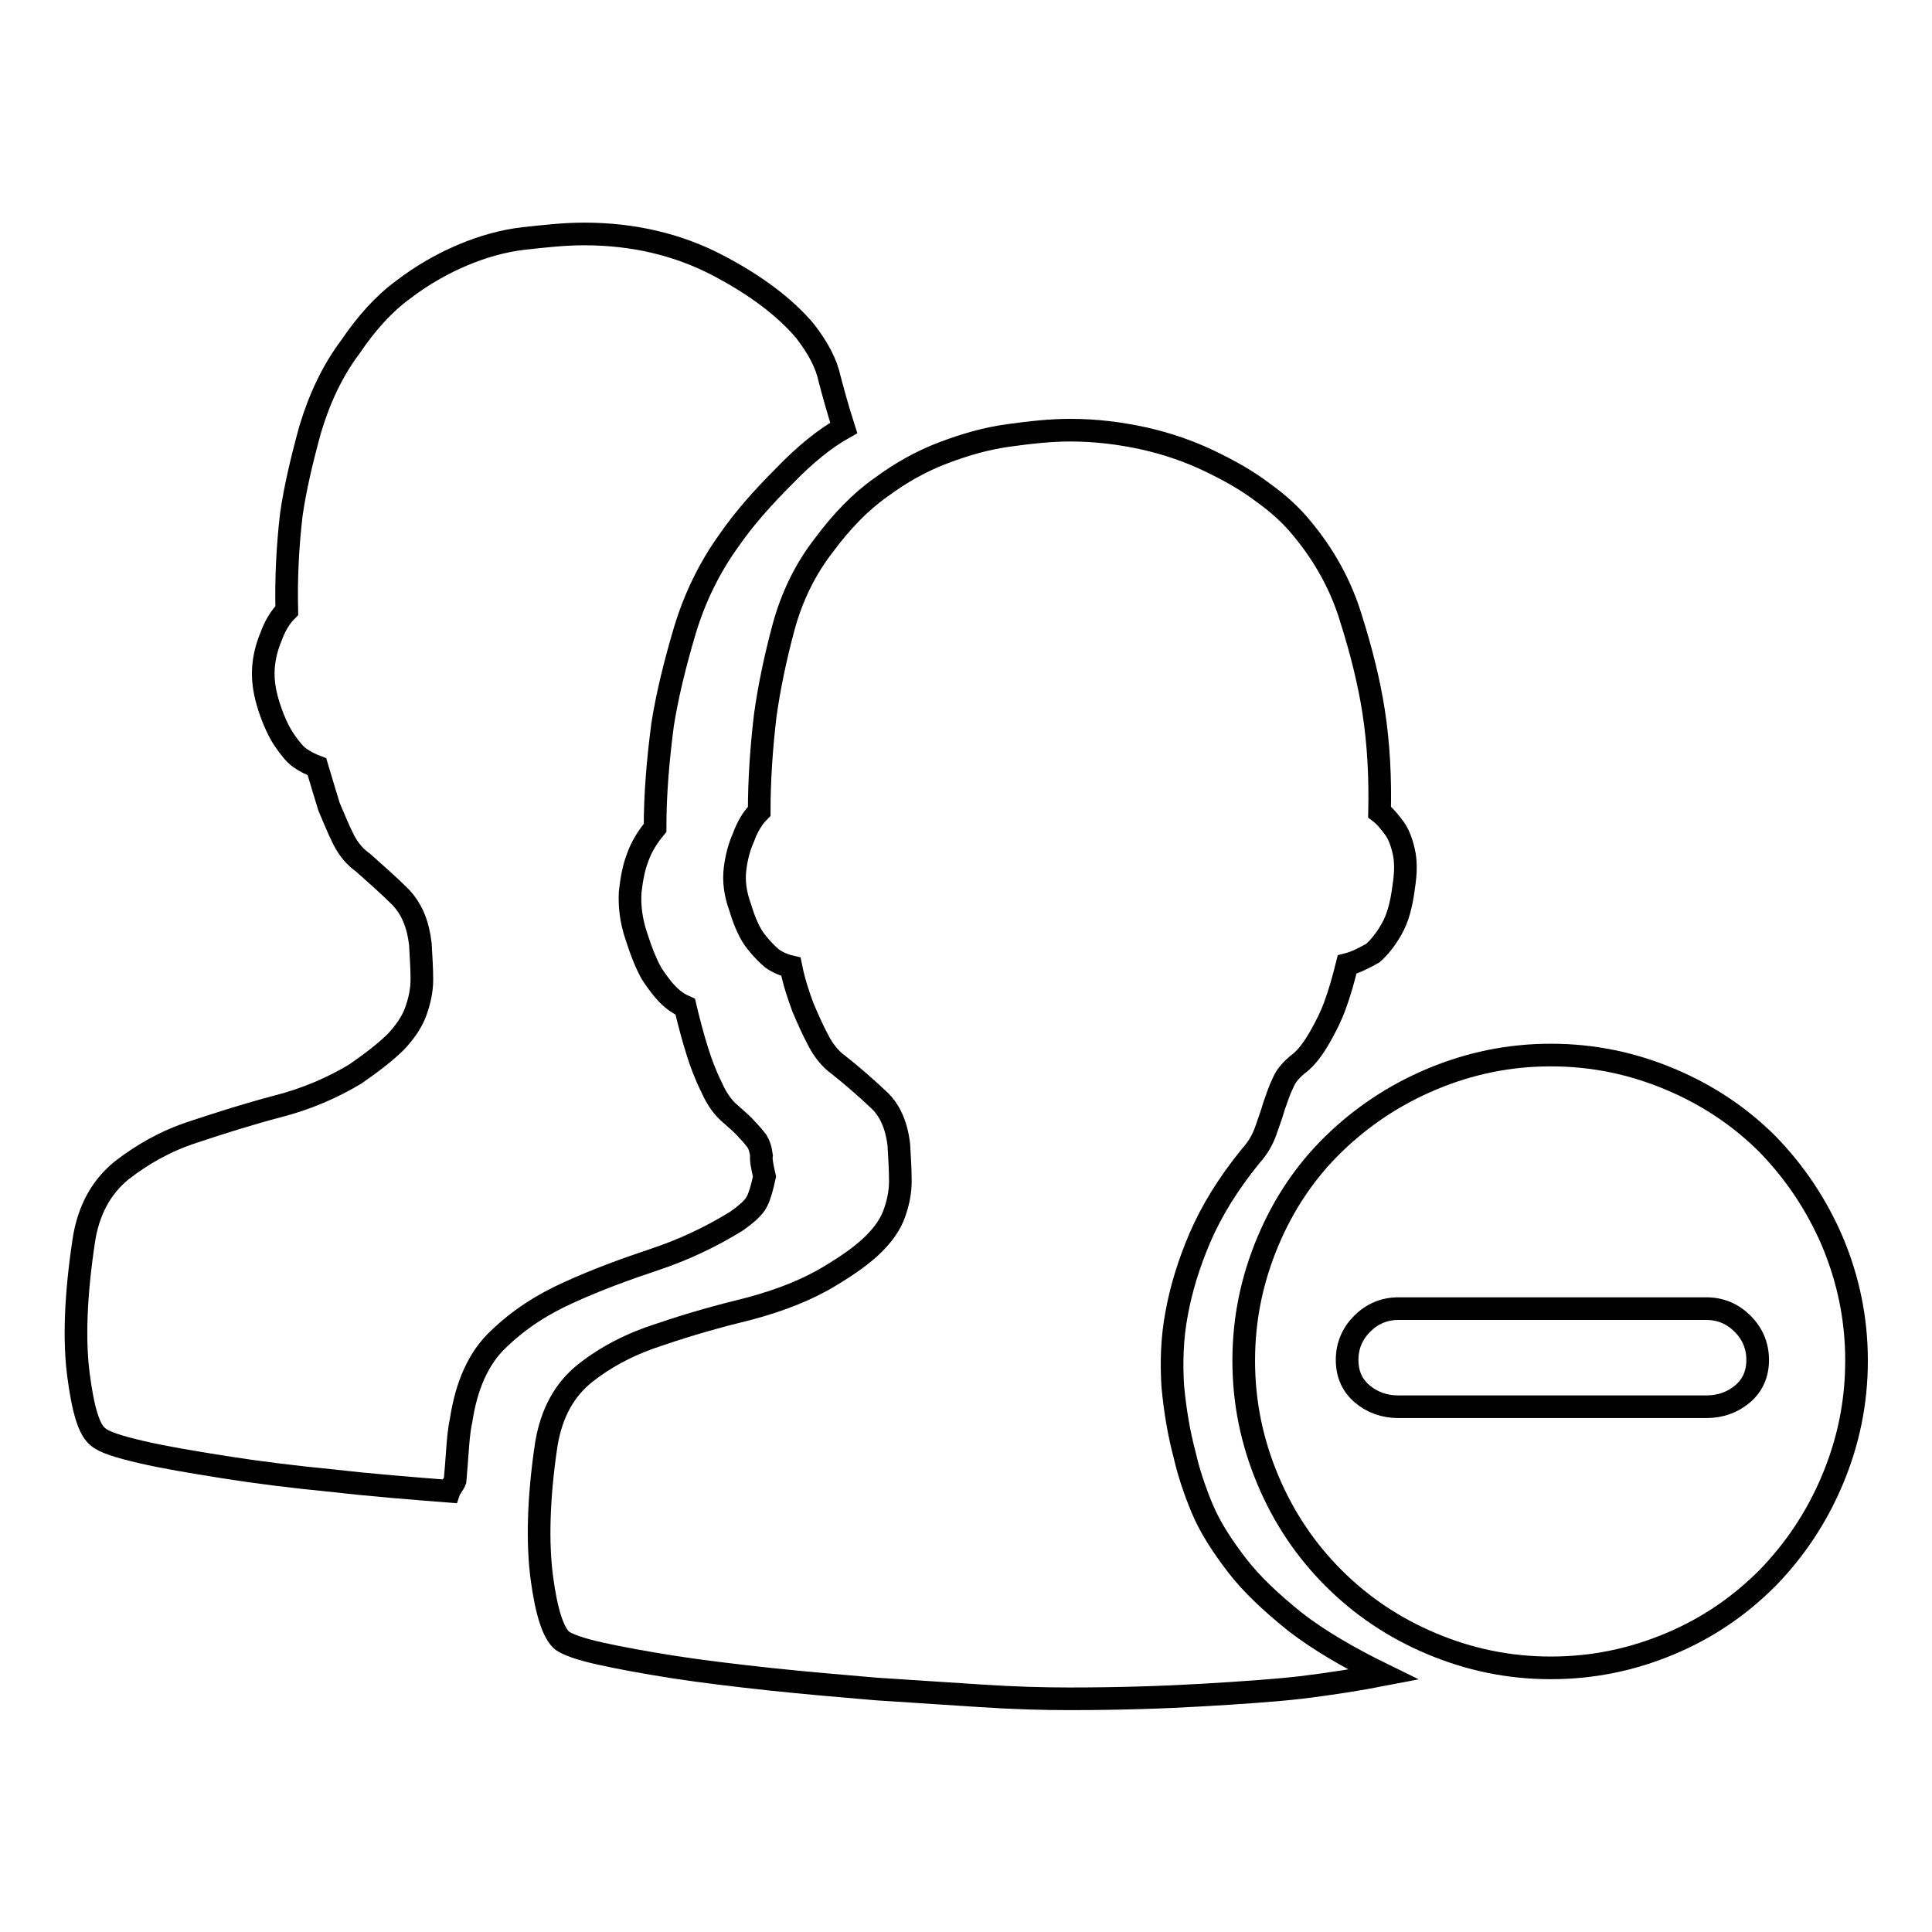 <?xml version="1.0" encoding="utf-8"?>
<!-- Svg Vector Icons : http://www.onlinewebfonts.com/icon -->
<!DOCTYPE svg PUBLIC "-//W3C//DTD SVG 1.1//EN" "http://www.w3.org/Graphics/SVG/1.1/DTD/svg11.dtd">
<svg version="1.1" xmlns="http://www.w3.org/2000/svg" xmlns:xlink="http://www.w3.org/1999/xlink" x="0px" y="0px" viewBox="0 0 256 256" enable-background="new 0 0 256 256" xml:space="preserve">
<g><g><path stroke-width="3" fill-opacity="0" stroke="#000000"  d="M205.3,192.2"/><path stroke-width="3" fill-opacity="0" stroke="#000000"  d="M101.3,155.9c-0.3,1.4-0.6,2.5-1,3.3c-0.4,0.8-1.3,1.6-2.7,2.6c-3.4,2.1-7,3.8-10.9,5.1c-3.9,1.3-7.7,2.7-11.2,4.3c-3.6,1.6-6.7,3.6-9.4,6.2c-2.7,2.5-4.3,6.2-5,10.8c-0.3,1.4-0.4,2.8-0.5,4.2c-0.1,1.4-0.2,2.6-0.3,3.8c-0.1,0.3-0.3,0.5-0.4,0.7c-0.1,0.2-0.3,0.4-0.4,0.7c-5.1-0.4-10.2-0.8-15.4-1.4c-5.2-0.5-10-1.1-14.4-1.8c-4.4-0.7-8-1.3-11-2c-3-0.7-4.9-1.3-5.7-2c-1.2-0.9-2-3.6-2.6-8.2c-0.6-4.6-0.4-10.5,0.7-17.8c0.6-4,2.3-7.1,5-9.3c2.7-2.1,5.8-3.9,9.5-5.1c3.6-1.2,7.4-2.4,11.2-3.4c3.9-1,7.3-2.5,10.3-4.3c2.3-1.6,4.1-3,5.4-4.3c1.2-1.3,2.1-2.6,2.6-4c0.5-1.4,0.8-2.8,0.8-4.2c0-1.4-0.1-3-0.2-4.7c-0.3-2.6-1.1-4.6-2.6-6.2c-1.5-1.5-3.2-3-5-4.6c-1-0.7-1.9-1.7-2.6-3.1c-0.7-1.4-1.3-2.9-1.9-4.3c-0.5-1.6-1-3.3-1.6-5.3c-0.8-0.3-1.6-0.7-2.3-1.2c-0.7-0.5-1.3-1.3-2-2.3c-0.7-1-1.4-2.5-2-4.3c-0.6-1.8-0.9-3.5-0.8-5.2c0.1-1.6,0.5-3,1-4.2c0.5-1.4,1.2-2.6,2.1-3.5c-0.1-4.2,0.1-8.4,0.6-12.7c0.5-3.5,1.4-7.3,2.5-11.3c1.2-4,2.9-7.7,5.3-10.9c2.1-3.1,4.4-5.7,7-7.6c2.6-2,5.3-3.5,7.9-4.6s5.4-1.9,8.1-2.2s5.4-0.6,8-0.6c6.5,0,12.4,1.4,17.6,4.1c5.2,2.7,9.1,5.7,11.7,8.8c1.7,2.2,2.8,4.3,3.2,6.2c0.5,1.9,1.1,4.1,1.9,6.6c-2.5,1.4-5.1,3.5-7.9,6.4c-2.8,2.8-5.3,5.6-7.3,8.5c-2.6,3.6-4.6,7.7-5.9,12.1c-1.3,4.4-2.3,8.5-2.9,12.3c-0.6,4.6-1,9.1-1,13.7c-1,1.2-1.8,2.5-2.3,3.9c-0.5,1.3-0.8,2.8-1,4.6c-0.1,1.8,0.1,3.7,0.8,5.8c0.7,2.2,1.4,3.9,2.1,5.1c0.8,1.2,1.5,2.1,2.1,2.7c0.8,0.8,1.6,1.3,2.3,1.6c0.5,2.1,1,4,1.6,5.9c0.5,1.6,1.1,3.2,1.9,4.8c0.7,1.6,1.6,2.8,2.6,3.6c0.9,0.8,1.6,1.4,2.1,2c0.5,0.5,0.9,1,1.3,1.5c0.3,0.5,0.5,1.1,0.6,1.9C100.8,153.6,101,154.6,101.3,155.9L101.3,155.9z"/><path stroke-width="3" fill-opacity="0" stroke="#000000"  d="M178.5,127.8c-0.5,2-1,3.8-1.6,5.4c-0.5,1.4-1.2,2.8-2,4.2c-0.8,1.4-1.6,2.5-2.5,3.3c-1.2,0.9-2,1.8-2.4,2.8c-0.5,1-0.8,2-1.2,3.1c-0.3,1.1-0.7,2.1-1.1,3.3c-0.4,1.1-1,2.2-2,3.3c-3,3.7-5.2,7.3-6.7,10.8c-1.5,3.5-2.5,6.8-3.1,10.1c-0.6,3.2-0.7,6.4-0.5,9.6c0.3,3.2,0.8,6.2,1.6,9.2c0.5,2.2,1.3,4.6,2.3,7c1,2.4,2.6,4.9,4.6,7.5c2,2.6,4.6,5,7.7,7.5c3.1,2.4,7,4.7,11.7,7c-3.1,0.6-6.8,1.2-10.9,1.7c-3.5,0.4-7.9,0.7-13,1c-5.1,0.3-11,0.5-17.7,0.5c-3.4,0-7.3-0.1-11.8-0.4s-9.1-0.6-13.8-0.9c-4.7-0.4-9.4-0.8-14.1-1.3c-4.6-0.5-8.8-1-12.7-1.6c-3.8-0.6-7.1-1.2-9.8-1.8c-2.7-0.6-4.3-1.2-5-1.7c-1.2-1-2.1-3.8-2.7-8.3s-0.5-10.5,0.6-17.8c0.7-4.1,2.4-7.2,5.2-9.4c2.8-2.2,6.1-3.9,9.9-5.1c3.8-1.3,7.7-2.4,11.8-3.4c4.1-1.1,7.7-2.5,10.8-4.4c2.5-1.5,4.4-2.9,5.7-4.2c1.3-1.3,2.2-2.6,2.7-4c0.5-1.4,0.8-2.8,0.8-4.3s-0.1-3.1-0.2-4.8c-0.3-2.6-1.2-4.7-2.8-6.1c-1.6-1.5-3.3-3-5.2-4.5c-1-0.7-2-1.9-2.7-3.3c-0.8-1.5-1.4-2.9-2-4.3c-0.6-1.6-1.2-3.4-1.6-5.4c-0.9-0.2-1.8-0.6-2.5-1.1c-0.6-0.5-1.4-1.3-2.1-2.2c-0.8-1-1.5-2.5-2.1-4.5c-0.7-1.9-0.9-3.6-0.7-5.2c0.2-1.6,0.6-3,1.1-4.1c0.5-1.4,1.2-2.6,2.1-3.5c0-4.2,0.3-8.5,0.8-12.7c0.5-3.6,1.3-7.5,2.4-11.6c1.1-4.1,2.9-7.8,5.4-11c2.3-3.1,4.8-5.7,7.5-7.6c2.7-2,5.4-3.5,8.3-4.6c2.9-1.1,5.7-1.9,8.6-2.3c2.9-0.4,5.6-0.7,8.2-0.7c3.4,0,6.6,0.4,9.8,1.1c3.1,0.7,6,1.7,8.7,3c2.7,1.3,5,2.6,7.1,4.2c2.1,1.5,3.8,3.1,5.1,4.7c3,3.6,5.2,7.6,6.5,11.9c1.4,4.4,2.4,8.5,3,12.3c0.7,4.5,0.9,9,0.8,13.4c0.8,0.6,1.4,1.4,2,2.2c0.5,0.7,0.9,1.7,1.2,3c0.3,1.3,0.3,2.8,0,4.7c-0.3,2.4-0.8,4.2-1.6,5.6c-0.8,1.4-1.6,2.4-2.5,3.2C180.8,126.9,179.7,127.5,178.5,127.8L178.5,127.8z"/><path stroke-width="3" fill-opacity="0" stroke="#000000"  d="M242.8,164.5c-2.1-4.9-5-9.2-8.6-12.9c-3.6-3.6-7.9-6.5-12.9-8.6s-10.2-3.2-15.8-3.2c-5.6,0-10.8,1.1-15.8,3.2s-9.3,5-13,8.6c-3.7,3.6-6.6,7.9-8.7,12.9c-2.1,5-3.2,10.2-3.2,15.8s1.1,10.8,3.2,15.8c2.1,5,5,9.3,8.7,13c3.7,3.7,8,6.6,13,8.7c5,2.1,10.2,3.2,15.8,3.2c5.6,0,10.8-1.1,15.8-3.2s9.2-5,12.9-8.7c3.6-3.7,6.5-8,8.6-13c2.1-5,3.2-10.2,3.2-15.8C246,174.7,244.9,169.5,242.8,164.5z M230.9,184.7c-1.3,1.1-2.9,1.7-4.8,1.7h-40.8c-1.9,0-3.5-0.6-4.8-1.7c-1.3-1.1-2-2.6-2-4.5c0-1.9,0.7-3.5,2-4.8c1.3-1.3,2.9-2,4.8-2h40.8c1.9,0,3.5,0.7,4.8,2c1.3,1.3,2,2.9,2,4.8C232.9,182.1,232.2,183.6,230.9,184.7z"/></g></g>
</svg>